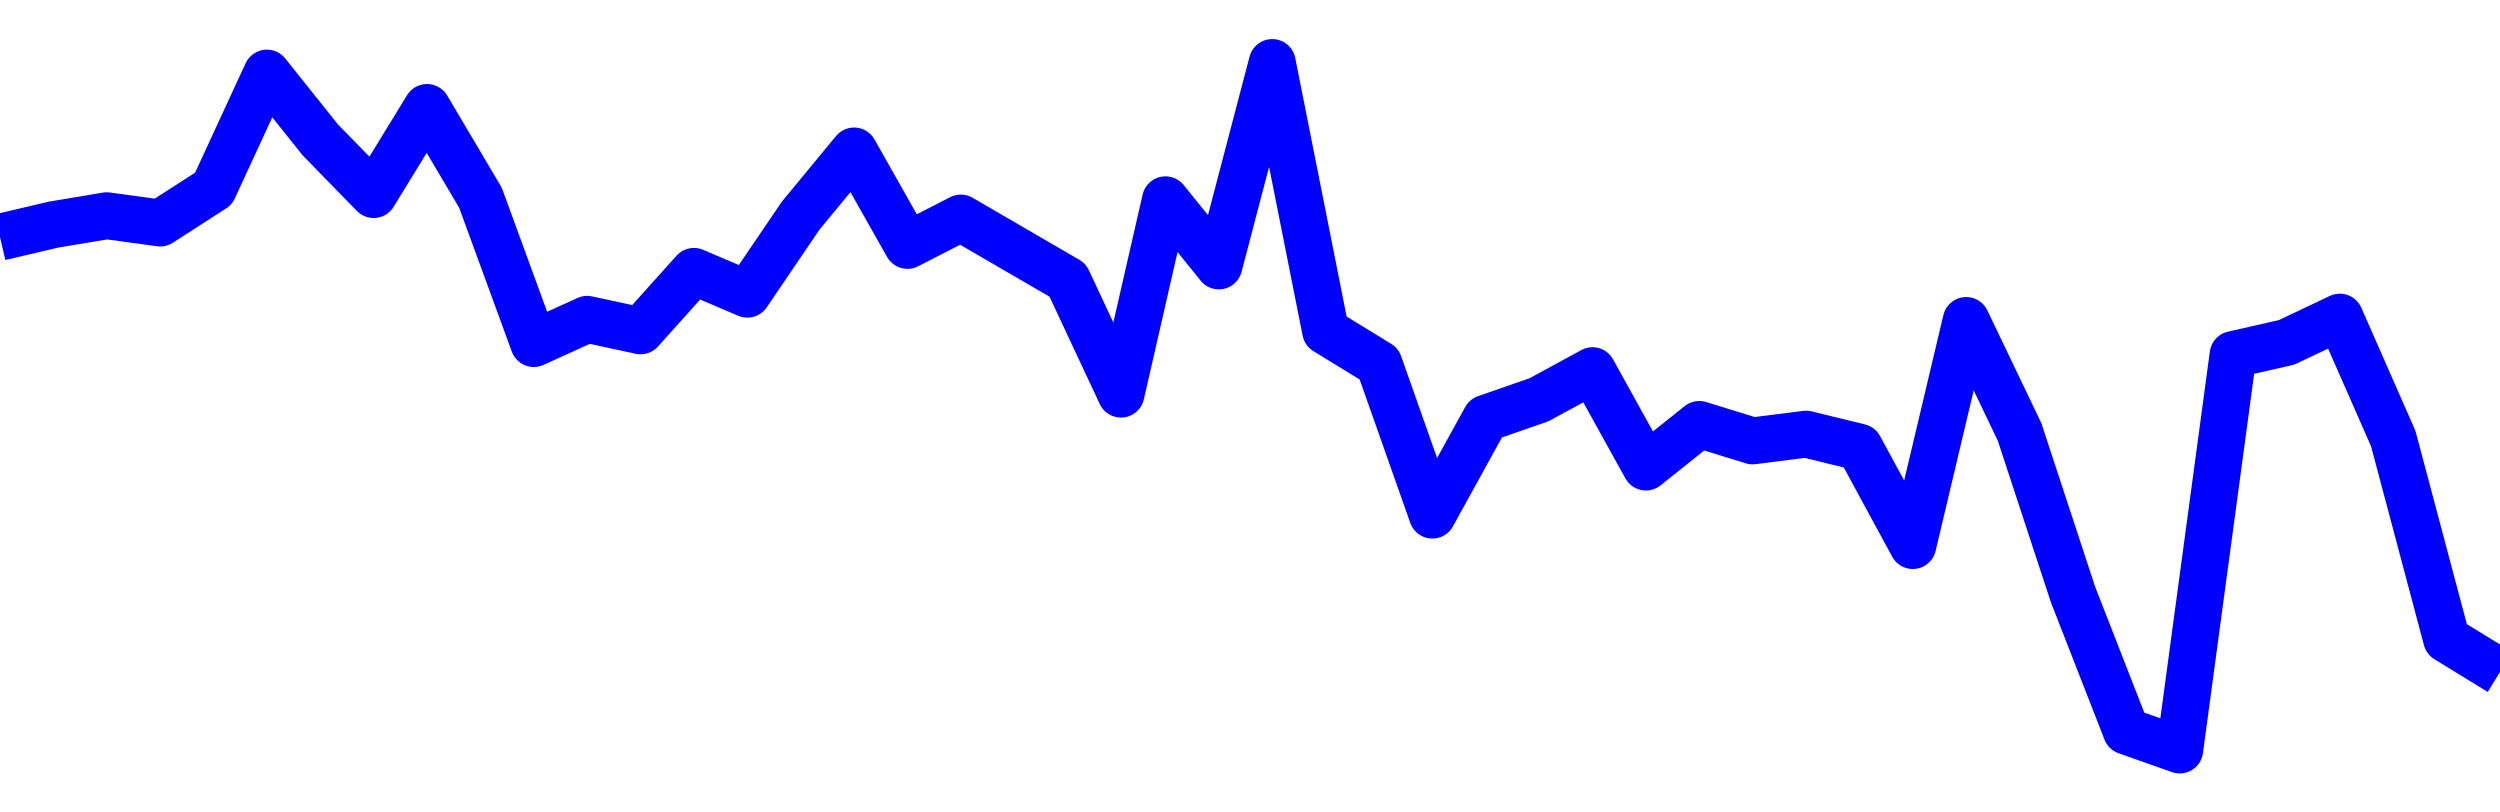 <svg xmlns="http://www.w3.org/2000/svg" fill="none" width="80" height="26"><polyline points="0,7.59 1.708,7.189 3.416,6.903 5.125,7.137 6.833,6.037 8.541,2.338 10.249,4.476 11.957,6.226 13.665,3.439 15.374,6.325 17.082,10.994 18.79,10.218 20.498,10.587 22.206,8.684 23.915,9.414 25.623,6.899 27.331,4.831 29.039,7.853 30.747,6.977 32.456,7.971 34.164,8.963 35.872,12.612 37.295,6.393 39.004,8.51 40.712,2 42.42,10.596 44.128,11.644 45.836,16.484 47.544,13.385 49.253,12.79 50.961,11.861 52.669,14.946 54.377,13.582 56.085,14.109 57.794,13.892 59.502,14.31 61.21,17.458 62.918,10.255 64.626,13.821 66.335,19.021 68.043,23.396 69.751,24 71.459,11.345 73.167,10.957 74.875,10.148 76.584,14.034 78.292,20.456 80,21.503 " stroke-linejoin="round" style="fill: transparent; stroke:blue; stroke-width:1.5" /></svg>